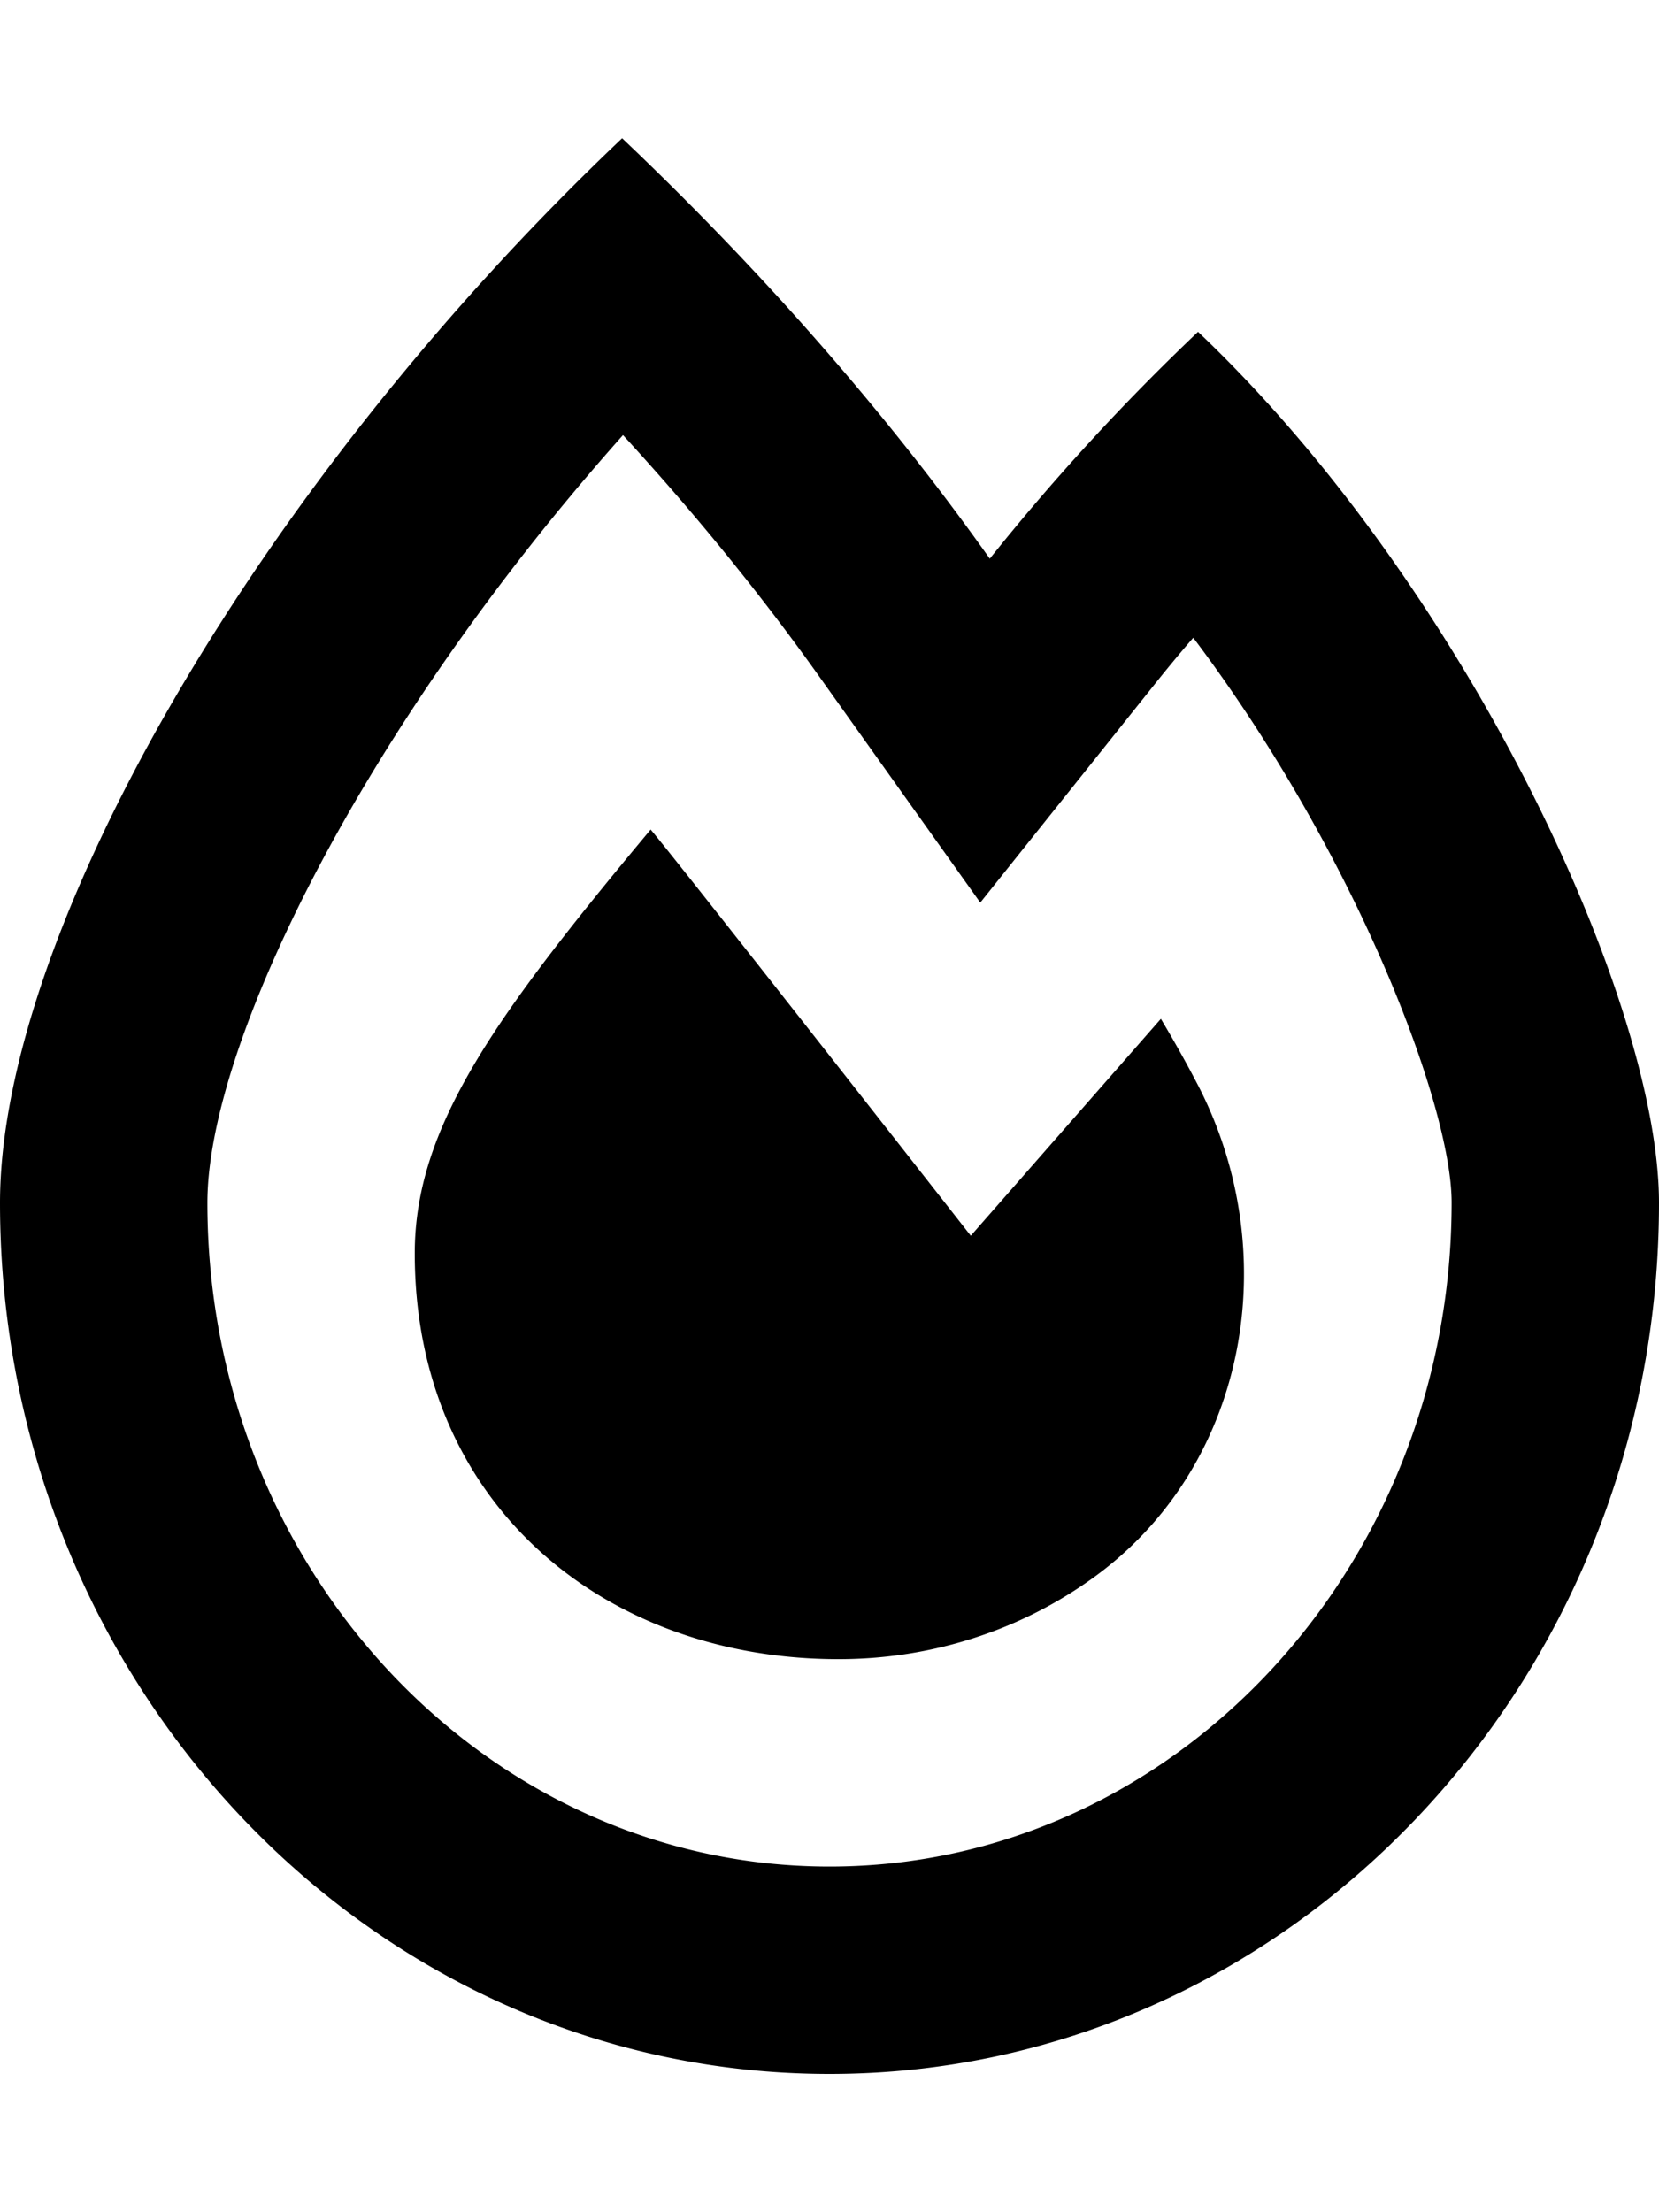<svg xmlns="http://www.w3.org/2000/svg" viewBox="0 0 384 512"><path d="M277.3 76.8a520.71 520.71 0 0 0-48.2 52.5C205.8 96.4 176.8 63.1 144 32 59.8 111.8 0 215.7 0 278.4 0 389.7 86 480 192 480s192-90.3 192-201.6c0-46.6-44.6-142.7-106.7-201.6zM192 432c-79.4 0-144-68.9-144-153.6 0-36.7 36-110.1 96.2-177.7 16.9 18.4 32.4 37.5 45.8 56.4l36.9 51.8 39.7-49.7c3.1-3.9 6.3-7.8 9.6-11.6 37.7 50 59.8 108.3 59.8 130.7 0 84.8-64.6 153.7-144 153.7zm76.7-196.2l-44 50.2s-68.9-88-74.1-94C114.2 235.6 96 261.1 96 290.1c0 58.1 44 93.9 98.1 93.9 21.6 0 41.7-6.7 57.9-18.1 36.9-25.8 45.6-75.9 25.1-115.1-2.5-4.8-5.3-9.8-8.4-15z"/></svg>